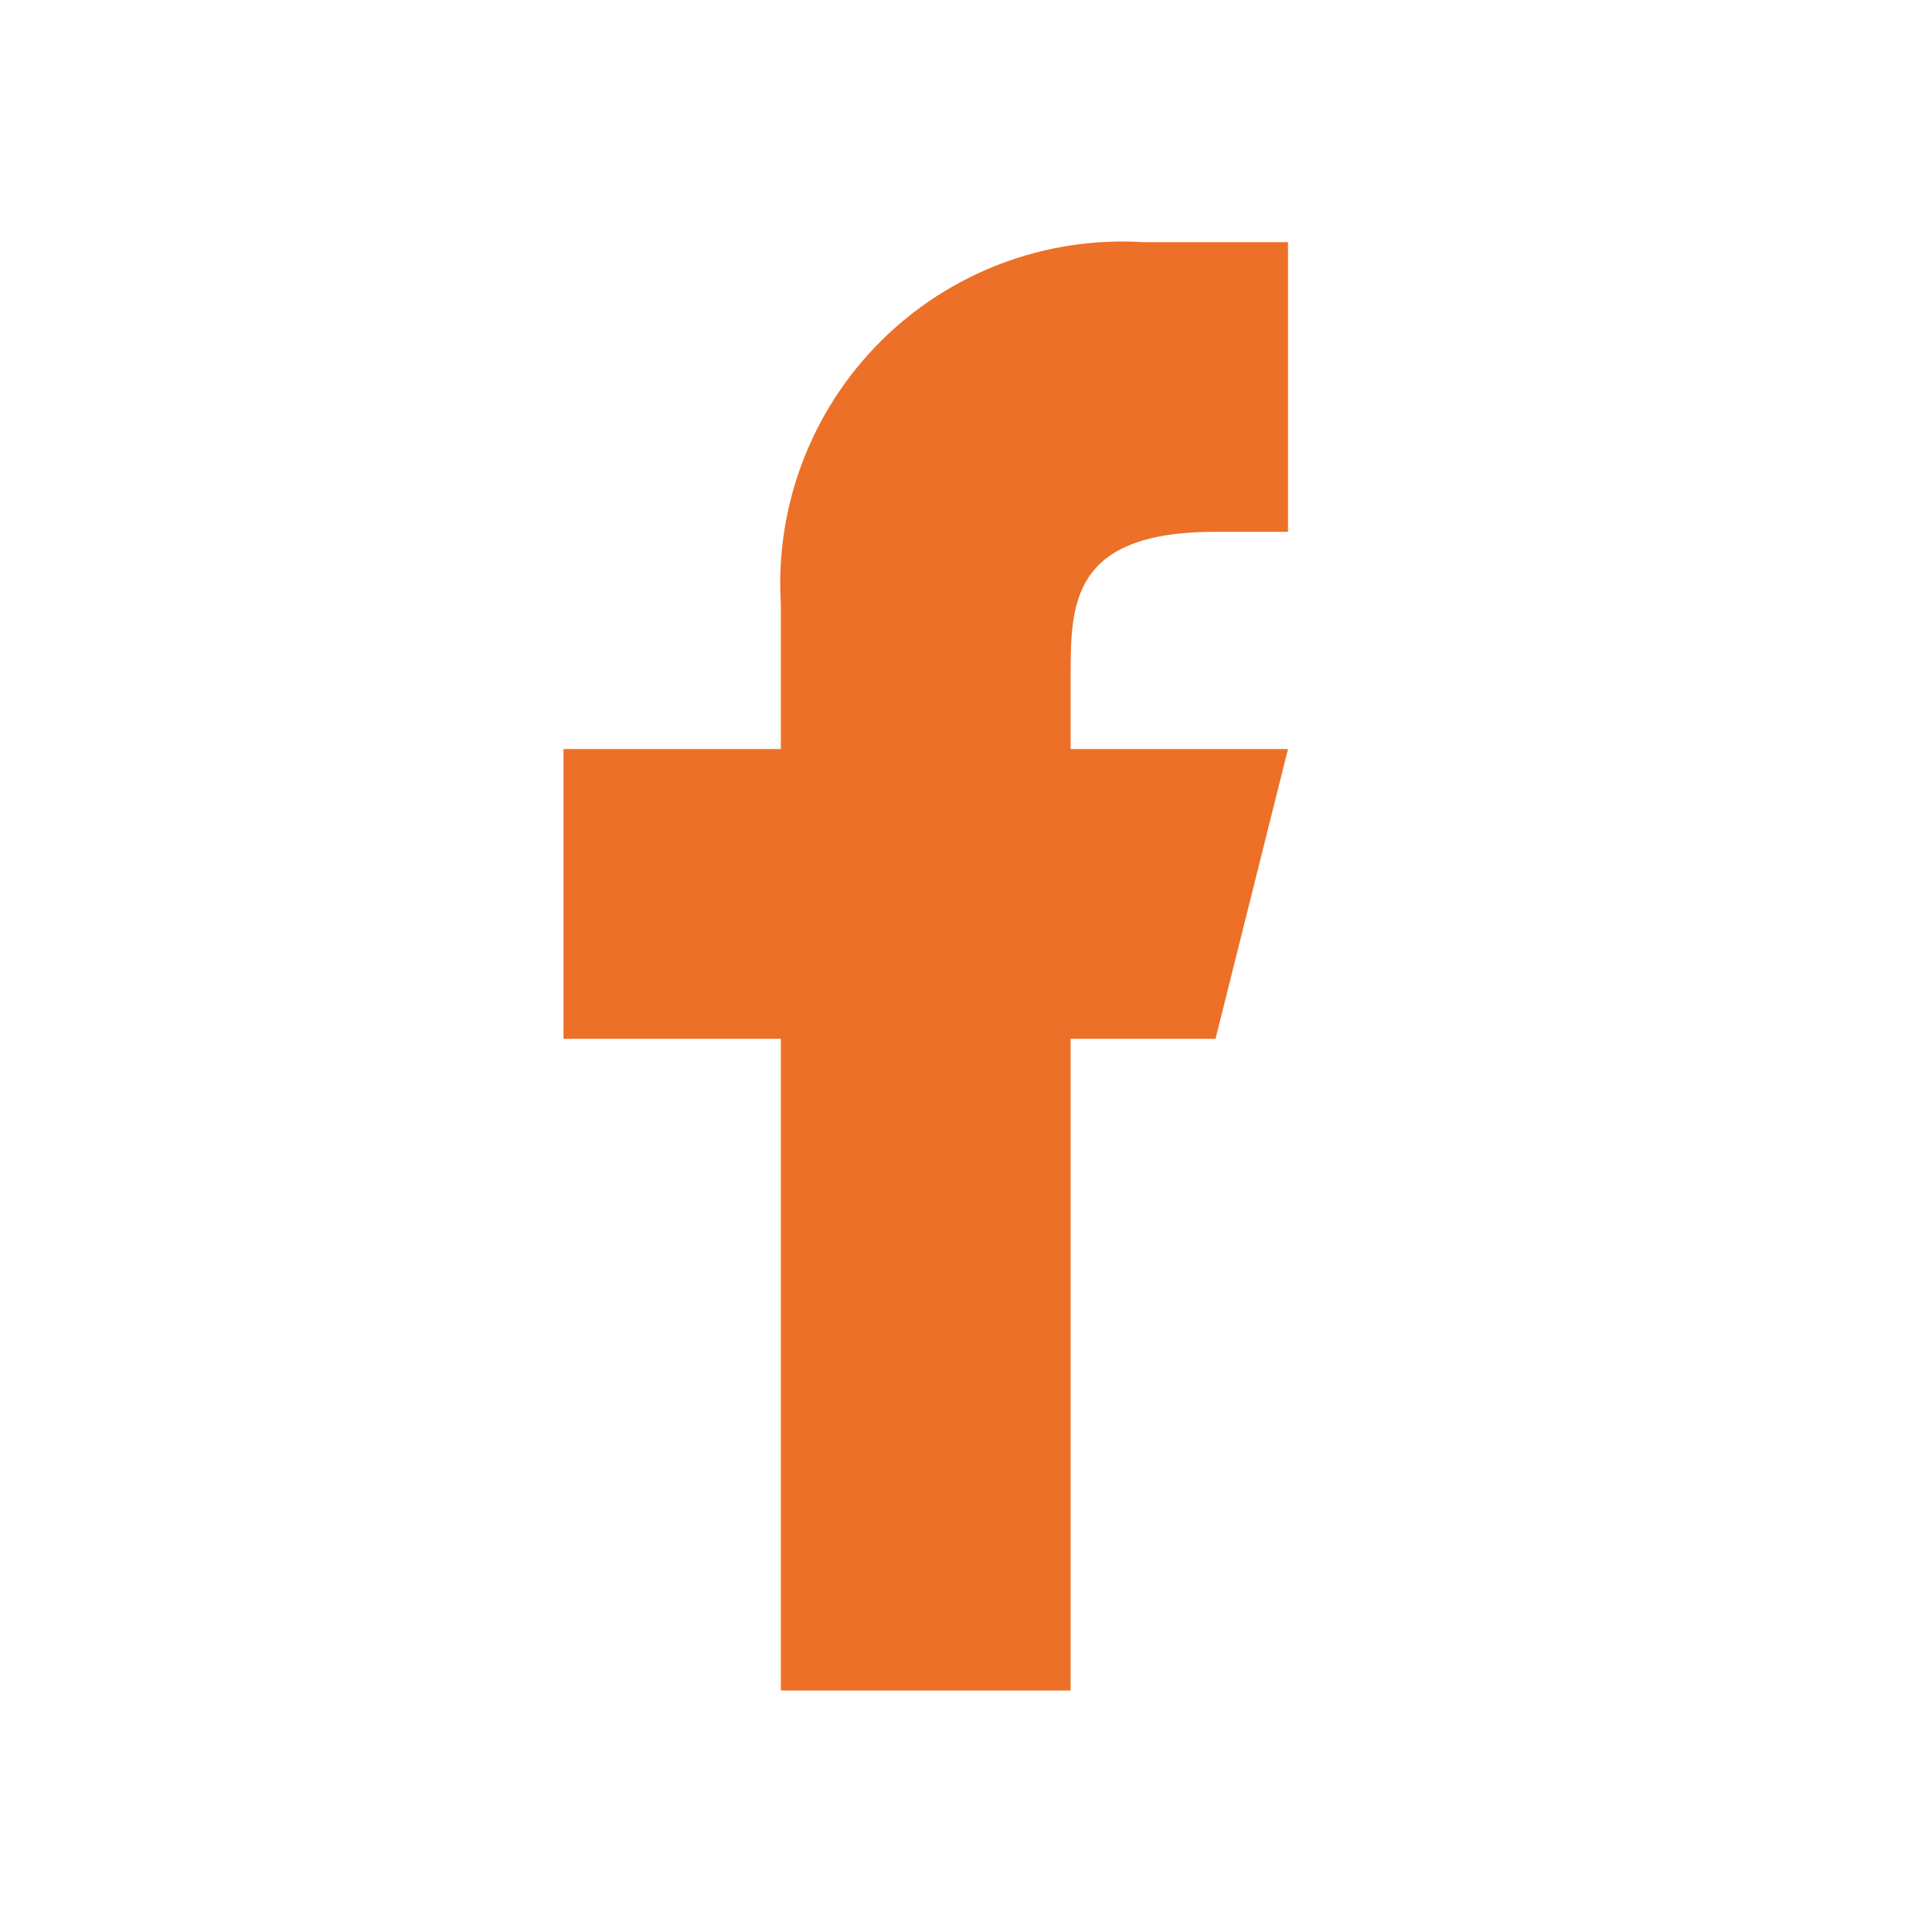 <svg xmlns="http://www.w3.org/2000/svg" width="24" height="24" viewBox="0 0 24 24" fill="none">
<path fill-rule="evenodd" clip-rule="evenodd" d="M15.1 6.606H16V3.008H14.2C12.985 2.934 11.797 3.383 10.936 4.244C10.076 5.104 9.626 6.292 9.7 7.506V9.305H7V12.904H9.7V21H13.3V12.904H15.1L16 9.305H13.3V8.406C13.3 7.506 13.3 6.606 15.1 6.606Z" fill="#ec7028"/>
</svg>